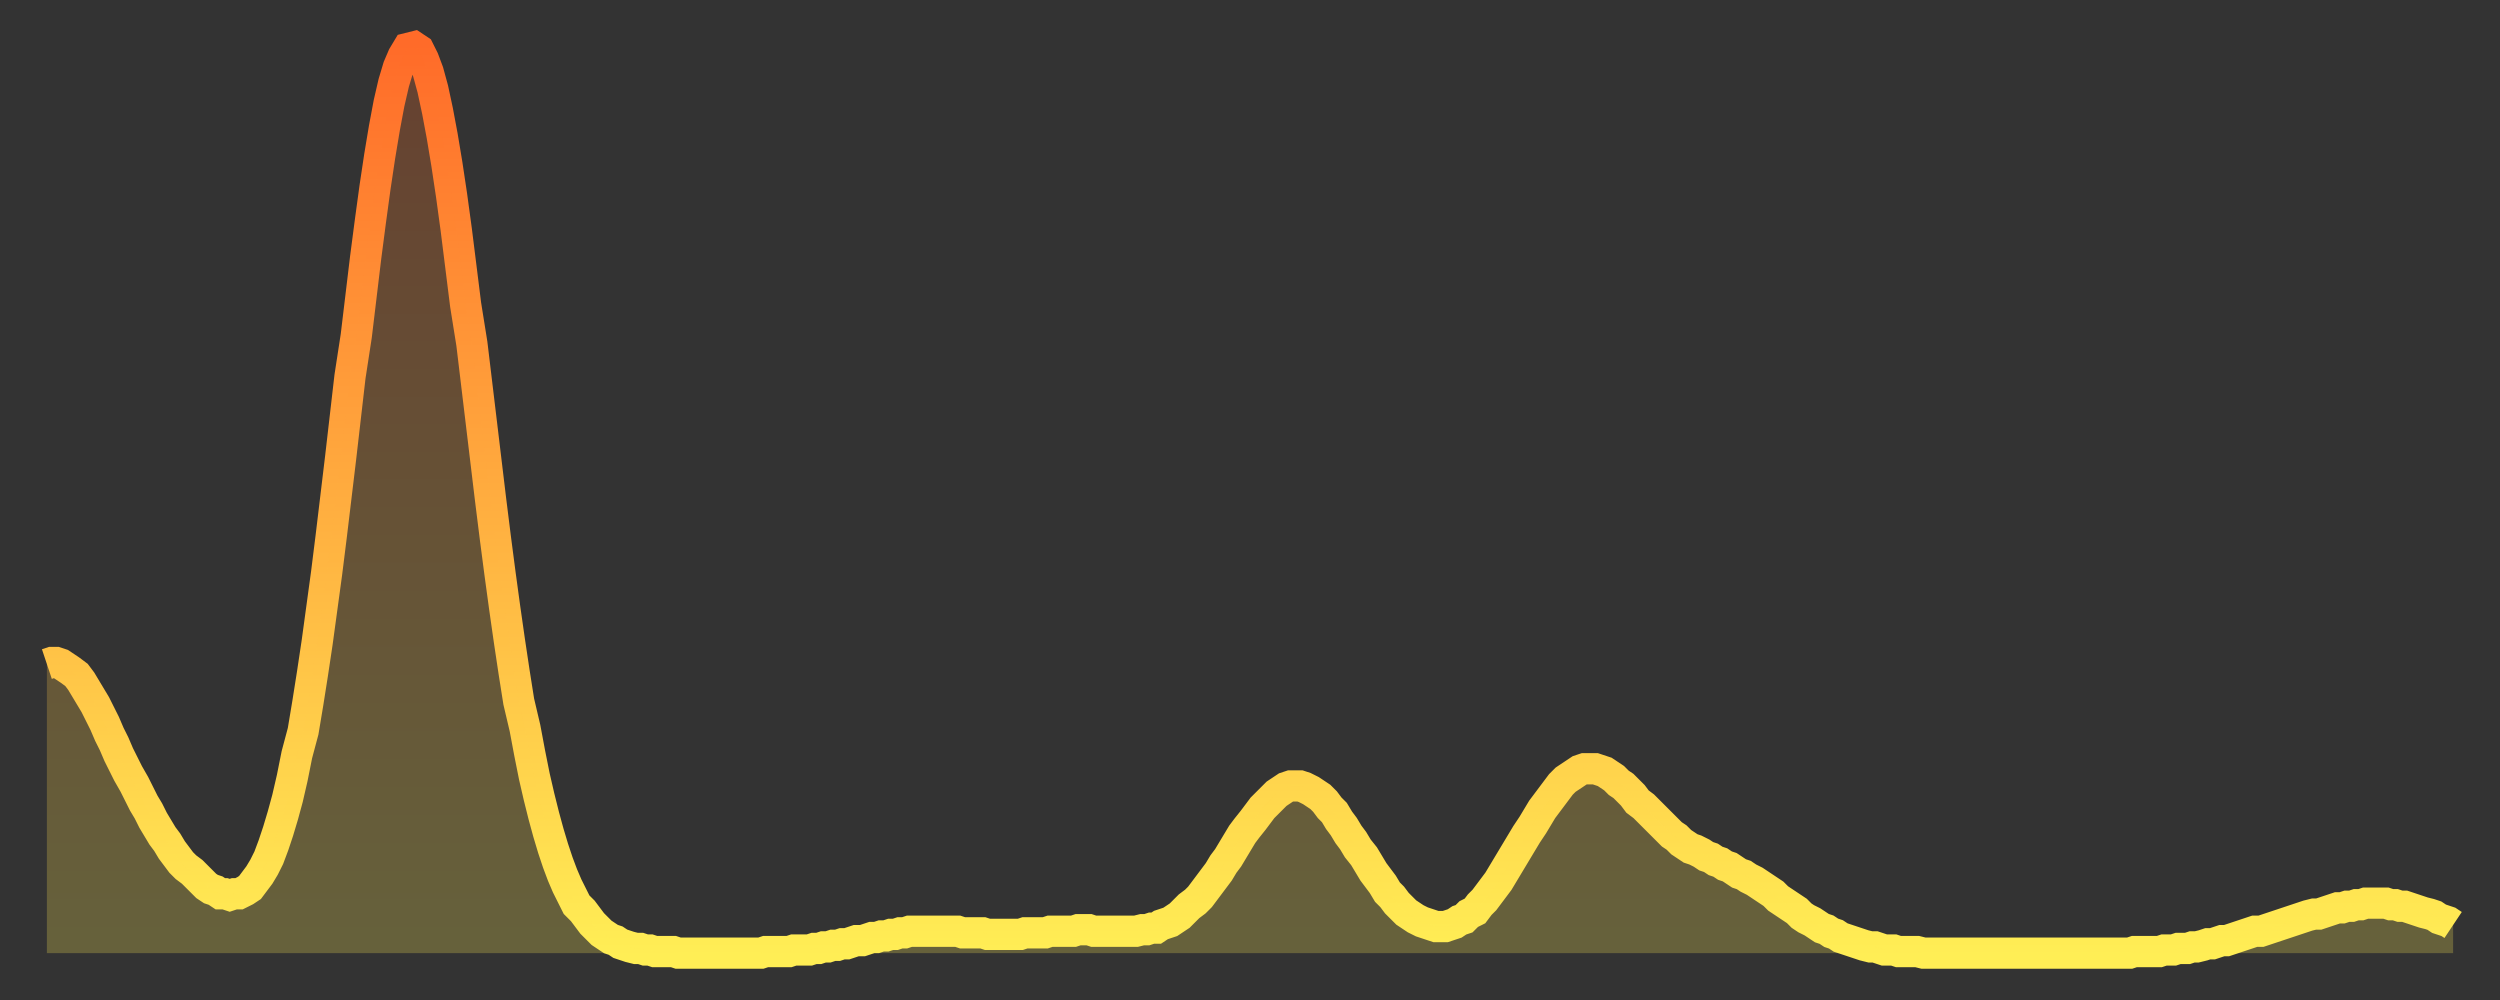 <?xml version="1.0" encoding="utf-8" ?>
<svg baseProfile="full" height="64" version="1.1" width="160" xmlns="http://www.w3.org/2000/svg" xmlns:ev="http://www.w3.org/2001/xml-events" xmlns:xlink="http://www.w3.org/1999/xlink"><rect width="100%" height="100%" fill="#333333" stroke="none"/><defs><linearGradient id="id406824" x1="0" x2="0" y1="0" y2="1"><stop offset="0%" stop-color="#ff6b29" /><stop offset="50%" stop-color="#ffad3f" /><stop offset="100%" stop-color="#ffee55" /></linearGradient></defs><g transform="translate(3,3)"><g><path d="M 0.0 39.5 0.3 39.4 0.6 39.4 0.9 39.5 1.2 39.7 1.5 39.9 1.9 40.2 2.2 40.6 2.5 41.1 2.8 41.6 3.1 42.1 3.4 42.7 3.7 43.3 4.0 44.0 4.3 44.6 4.6 45.3 4.9 45.9 5.2 46.5 5.6 47.2 5.9 47.8 6.2 48.4 6.5 48.9 6.8 49.5 7.1 50.0 7.4 50.5 7.7 50.9 8.0 51.4 8.3 51.8 8.6 52.2 8.9 52.5 9.3 52.8 9.6 53.1 9.9 53.4 10.2 53.7 10.5 53.9 10.8 54.0 11.1 54.2 11.4 54.2 11.7 54.3 12.0 54.2 12.3 54.2 12.7 54.0 13.0 53.8 13.3 53.4 13.6 53.0 13.9 52.5 14.2 51.9 14.5 51.1 14.8 50.2 15.1 49.2 15.4 48.1 15.7 46.8 16.0 45.3 16.4 43.8 16.7 42.0 17.0 40.1 17.3 38.1 17.6 35.9 17.9 33.7 18.2 31.3 18.5 28.8 18.8 26.3 19.1 23.7 19.4 21.1 19.8 18.5 20.1 16.0 20.4 13.5 20.7 11.2 21.0 9.0 21.3 7.0 21.6 5.2 21.9 3.6 22.2 2.3 22.5 1.3 22.8 0.6 23.1 0.1 23.5 0.0 23.8 0.2 24.1 0.8 24.4 1.6 24.7 2.7 25.0 4.1 25.3 5.7 25.6 7.5 25.9 9.5 26.2 11.7 26.5 14.1 26.8 16.5 27.2 19.0 27.5 21.5 27.8 24.0 28.1 26.5 28.4 29.0 28.7 31.4 29.0 33.7 29.3 35.9 29.6 38.0 29.9 40.0 30.2 41.9 30.6 43.6 30.9 45.2 31.2 46.7 31.5 48.0 31.8 49.2 32.1 50.3 32.4 51.3 32.7 52.2 33.0 53.0 33.3 53.7 33.6 54.3 33.9 54.9 34.3 55.3 34.6 55.7 34.9 56.1 35.2 56.4 35.5 56.7 35.8 56.9 36.1 57.1 36.4 57.2 36.7 57.4 37.0 57.5 37.3 57.6 37.7 57.7 38.0 57.7 38.3 57.8 38.6 57.8 38.9 57.9 39.2 57.9 39.5 57.9 39.8 57.9 40.1 57.9 40.4 58.0 40.7 58.0 41.0 58.0 41.4 58.0 41.7 58.0 42.0 58.0 42.3 58.0 42.6 58.0 42.9 58.0 43.2 58.0 43.5 58.0 43.8 58.0 44.1 58.0 44.4 58.0 44.7 58.0 45.1 58.0 45.4 58.0 45.7 58.0 46.0 57.9 46.3 57.9 46.6 57.9 46.9 57.9 47.2 57.9 47.5 57.9 47.8 57.8 48.1 57.8 48.5 57.8 48.8 57.8 49.1 57.7 49.4 57.7 49.7 57.6 50.0 57.6 50.3 57.5 50.6 57.5 50.9 57.4 51.2 57.4 51.5 57.3 51.8 57.2 52.2 57.2 52.5 57.1 52.8 57.0 53.1 57.0 53.4 56.9 53.7 56.9 54.0 56.8 54.3 56.8 54.6 56.7 54.9 56.7 55.2 56.6 55.6 56.6 55.9 56.6 56.2 56.6 56.5 56.6 56.8 56.6 57.1 56.6 57.4 56.6 57.7 56.6 58.0 56.6 58.3 56.6 58.6 56.7 58.9 56.7 59.3 56.7 59.6 56.7 59.9 56.7 60.2 56.8 60.5 56.8 60.8 56.8 61.1 56.8 61.4 56.8 61.7 56.8 62.0 56.8 62.3 56.8 62.6 56.7 63.0 56.7 63.3 56.7 63.6 56.7 63.9 56.7 64.2 56.6 64.5 56.6 64.8 56.6 65.1 56.6 65.4 56.6 65.7 56.6 66.0 56.5 66.4 56.5 66.7 56.5 67.0 56.6 67.3 56.6 67.6 56.6 67.9 56.6 68.2 56.6 68.5 56.6 68.8 56.6 69.1 56.6 69.4 56.6 69.7 56.6 70.1 56.5 70.4 56.5 70.7 56.4 71.0 56.4 71.3 56.2 71.6 56.1 71.9 56.0 72.2 55.8 72.5 55.6 72.8 55.3 73.1 55.0 73.5 54.7 73.8 54.4 74.1 54.0 74.4 53.6 74.7 53.2 75.0 52.8 75.3 52.3 75.6 51.9 75.9 51.4 76.2 50.9 76.5 50.4 76.8 50.0 77.2 49.5 77.5 49.1 77.8 48.7 78.1 48.4 78.4 48.1 78.7 47.8 79.0 47.6 79.3 47.4 79.6 47.3 79.9 47.3 80.2 47.3 80.5 47.4 80.9 47.6 81.2 47.8 81.5 48.0 81.8 48.3 82.1 48.7 82.4 49.0 82.7 49.5 83.0 49.9 83.3 50.4 83.6 50.8 83.9 51.3 84.3 51.8 84.6 52.3 84.9 52.8 85.2 53.2 85.5 53.6 85.8 54.1 86.1 54.4 86.4 54.8 86.7 55.1 87.0 55.4 87.3 55.6 87.6 55.8 88.0 56.0 88.3 56.1 88.6 56.2 88.9 56.3 89.2 56.3 89.5 56.3 89.8 56.2 90.1 56.1 90.4 55.9 90.7 55.8 91.0 55.5 91.4 55.3 91.7 54.9 92.0 54.6 92.3 54.2 92.6 53.8 92.9 53.4 93.2 52.9 93.5 52.4 93.8 51.9 94.1 51.4 94.4 50.9 94.7 50.4 95.1 49.8 95.4 49.3 95.7 48.8 96.0 48.4 96.3 48.0 96.6 47.6 96.9 47.2 97.2 46.9 97.5 46.7 97.8 46.5 98.1 46.3 98.4 46.2 98.8 46.2 99.1 46.2 99.4 46.3 99.7 46.4 100.0 46.6 100.3 46.8 100.6 47.1 100.9 47.3 101.2 47.6 101.5 47.9 101.8 48.3 102.2 48.6 102.5 48.9 102.8 49.2 103.1 49.5 103.4 49.8 103.7 50.1 104.0 50.4 104.3 50.6 104.6 50.9 104.9 51.1 105.2 51.3 105.5 51.4 105.9 51.6 106.2 51.8 106.5 51.9 106.8 52.1 107.1 52.2 107.4 52.4 107.7 52.5 108.0 52.7 108.3 52.9 108.6 53.0 108.9 53.2 109.3 53.4 109.6 53.6 109.9 53.8 110.2 54.0 110.5 54.2 110.8 54.5 111.1 54.7 111.4 54.9 111.7 55.1 112.0 55.3 112.3 55.6 112.6 55.8 113.0 56.0 113.3 56.2 113.6 56.4 113.9 56.5 114.2 56.7 114.5 56.8 114.8 57.0 115.1 57.1 115.4 57.2 115.7 57.3 116.0 57.4 116.3 57.5 116.7 57.6 117.0 57.6 117.3 57.7 117.6 57.8 117.9 57.8 118.2 57.8 118.5 57.9 118.8 57.9 119.1 57.9 119.4 57.9 119.7 57.9 120.1 58.0 120.4 58.0 120.7 58.0 121.0 58.0 121.3 58.0 121.6 58.0 121.9 58.0 122.2 58.0 122.5 58.0 122.8 58.0 123.1 58.0 123.4 58.0 123.8 58.0 124.1 58.0 124.4 58.0 124.7 58.0 125.0 58.0 125.3 58.0 125.6 58.0 125.9 58.0 126.2 58.0 126.5 58.0 126.8 58.0 127.2 58.0 127.5 58.0 127.8 58.0 128.1 58.0 128.4 58.0 128.7 58.0 129.0 58.0 129.3 58.0 129.6 58.0 129.9 58.0 130.2 58.0 130.5 58.0 130.9 58.0 131.2 58.0 131.5 58.0 131.8 58.0 132.1 58.0 132.4 58.0 132.7 58.0 133.0 58.0 133.3 58.0 133.6 57.9 133.9 57.9 134.2 57.9 134.6 57.9 134.9 57.9 135.2 57.9 135.5 57.8 135.8 57.8 136.1 57.8 136.4 57.7 136.7 57.7 137.0 57.7 137.3 57.6 137.6 57.6 138.0 57.5 138.3 57.4 138.6 57.4 138.9 57.3 139.2 57.2 139.5 57.2 139.8 57.1 140.1 57.0 140.4 56.9 140.7 56.8 141.0 56.7 141.3 56.6 141.7 56.6 142.0 56.5 142.3 56.4 142.6 56.3 142.9 56.2 143.2 56.1 143.5 56.0 143.8 55.9 144.1 55.8 144.4 55.7 144.7 55.6 145.1 55.5 145.4 55.5 145.7 55.4 146.0 55.3 146.3 55.2 146.6 55.1 146.9 55.1 147.2 55.0 147.5 55.0 147.8 54.9 148.1 54.9 148.4 54.8 148.8 54.8 149.1 54.8 149.4 54.8 149.7 54.8 150.0 54.9 150.3 54.9 150.6 55.0 150.9 55.0 151.2 55.1 151.5 55.2 151.8 55.3 152.1 55.4 152.5 55.5 152.8 55.6 153.1 55.8 153.4 55.9 153.7 56.0 154.0 56.2" fill="none" id="graph-curve" opacity="1" stroke="url(#id406824)" stroke-width="2" /><path d="M 0 58 L 0.0 39.5 0.3 39.4 0.6 39.4 0.9 39.5 1.2 39.7 1.5 39.9 1.9 40.2 2.2 40.6 2.5 41.1 2.8 41.6 3.1 42.1 3.4 42.7 3.7 43.3 4.0 44.0 4.3 44.6 4.6 45.3 4.9 45.9 5.2 46.5 5.6 47.2 5.9 47.8 6.2 48.4 6.5 48.9 6.8 49.5 7.1 50.0 7.4 50.5 7.7 50.9 8.0 51.4 8.3 51.8 8.6 52.2 8.9 52.5 9.3 52.8 9.6 53.1 9.9 53.4 10.2 53.7 10.5 53.9 10.8 54.0 11.1 54.2 11.4 54.2 11.7 54.3 12.0 54.2 12.3 54.2 12.7 54.0 13.0 53.8 13.3 53.4 13.6 53.0 13.9 52.5 14.2 51.9 14.5 51.1 14.8 50.2 15.1 49.2 15.4 48.1 15.7 46.8 16.0 45.3 16.4 43.8 16.7 42.0 17.0 40.1 17.3 38.1 17.6 35.9 17.9 33.7 18.2 31.3 18.5 28.8 18.8 26.3 19.1 23.7 19.4 21.1 19.8 18.5 20.1 16.0 20.4 13.5 20.7 11.2 21.0 9.0 21.3 7.0 21.6 5.2 21.9 3.6 22.2 2.3 22.5 1.3 22.8 0.6 23.1 0.1 23.5 0.0 23.8 0.2 24.1 0.8 24.4 1.6 24.7 2.7 25.0 4.1 25.3 5.7 25.6 7.5 25.9 9.5 26.2 11.7 26.5 14.1 26.8 16.5 27.2 19.0 27.5 21.5 27.8 24.0 28.1 26.5 28.4 29.0 28.7 31.4 29.0 33.7 29.3 35.9 29.6 38.0 29.9 40.0 30.2 41.9 30.6 43.6 30.9 45.2 31.2 46.7 31.5 48.0 31.8 49.2 32.1 50.3 32.4 51.3 32.7 52.2 33.0 53.0 33.3 53.7 33.6 54.3 33.9 54.9 34.3 55.3 34.6 55.7 34.9 56.1 35.2 56.4 35.5 56.7 35.8 56.9 36.1 57.1 36.4 57.2 36.7 57.4 37.0 57.5 37.3 57.6 37.7 57.7 38.0 57.7 38.3 57.8 38.6 57.8 38.9 57.9 39.2 57.9 39.5 57.9 39.8 57.9 40.1 57.9 40.4 58.0 40.7 58.0 41.0 58.0 41.4 58.0 41.7 58.0 42.0 58.0 42.3 58.0 42.6 58.0 42.9 58.0 43.2 58.0 43.5 58.0 43.8 58.0 44.1 58.0 44.4 58.0 44.7 58.0 45.1 58.0 45.4 58.0 45.7 58.0 46.0 57.9 46.3 57.9 46.6 57.9 46.9 57.9 47.2 57.9 47.5 57.9 47.8 57.8 48.1 57.8 48.5 57.8 48.8 57.8 49.1 57.7 49.4 57.7 49.7 57.6 50.0 57.6 50.3 57.5 50.6 57.5 50.9 57.4 51.2 57.4 51.5 57.3 51.8 57.2 52.2 57.2 52.5 57.1 52.8 57.0 53.1 57.0 53.4 56.9 53.7 56.9 54.0 56.8 54.3 56.8 54.6 56.7 54.9 56.7 55.2 56.6 55.6 56.6 55.9 56.6 56.2 56.6 56.5 56.6 56.8 56.6 57.1 56.6 57.4 56.6 57.7 56.6 58.0 56.6 58.3 56.6 58.6 56.7 58.9 56.7 59.3 56.7 59.6 56.7 59.9 56.7 60.2 56.8 60.5 56.8 60.8 56.8 61.1 56.8 61.4 56.8 61.7 56.8 62.0 56.8 62.3 56.8 62.6 56.7 63.0 56.7 63.3 56.7 63.6 56.7 63.9 56.7 64.2 56.6 64.5 56.6 64.8 56.6 65.1 56.6 65.4 56.6 65.7 56.6 66.0 56.5 66.4 56.5 66.7 56.5 67.0 56.6 67.3 56.6 67.6 56.6 67.9 56.6 68.2 56.6 68.5 56.6 68.8 56.6 69.1 56.6 69.4 56.6 69.7 56.6 70.1 56.5 70.4 56.5 70.7 56.4 71.0 56.4 71.3 56.2 71.6 56.1 71.9 56.0 72.2 55.8 72.5 55.6 72.8 55.3 73.1 55.0 73.5 54.7 73.8 54.4 74.1 54.0 74.4 53.6 74.7 53.2 75.0 52.8 75.3 52.3 75.6 51.9 75.9 51.4 76.2 50.9 76.5 50.4 76.8 50.0 77.2 49.5 77.5 49.1 77.8 48.7 78.1 48.4 78.4 48.1 78.7 47.8 79.0 47.6 79.3 47.4 79.6 47.3 79.9 47.3 80.2 47.3 80.5 47.4 80.9 47.6 81.2 47.8 81.5 48.0 81.8 48.3 82.1 48.7 82.4 49.0 82.7 49.5 83.0 49.9 83.3 50.4 83.6 50.8 83.9 51.3 84.3 51.8 84.6 52.3 84.9 52.8 85.2 53.2 85.5 53.6 85.8 54.1 86.1 54.4 86.4 54.8 86.7 55.1 87.0 55.4 87.3 55.6 87.6 55.8 88.0 56.0 88.3 56.1 88.6 56.2 88.9 56.3 89.2 56.3 89.5 56.3 89.8 56.2 90.1 56.1 90.4 55.9 90.7 55.8 91.0 55.5 91.4 55.3 91.7 54.9 92.0 54.6 92.3 54.2 92.6 53.8 92.9 53.4 93.2 52.9 93.5 52.4 93.8 51.9 94.1 51.4 94.4 50.9 94.7 50.4 95.1 49.8 95.4 49.3 95.7 48.8 96.0 48.4 96.3 48.0 96.6 47.6 96.9 47.2 97.2 46.9 97.5 46.7 97.8 46.5 98.1 46.3 98.4 46.2 98.8 46.2 99.1 46.2 99.4 46.3 99.7 46.4 100.0 46.6 100.3 46.8 100.6 47.1 100.9 47.3 101.2 47.6 101.5 47.9 101.8 48.3 102.2 48.6 102.5 48.9 102.8 49.2 103.1 49.5 103.4 49.8 103.7 50.1 104.0 50.4 104.3 50.6 104.6 50.9 104.9 51.1 105.2 51.3 105.5 51.4 105.9 51.6 106.2 51.8 106.5 51.9 106.8 52.1 107.1 52.2 107.4 52.4 107.7 52.5 108.0 52.7 108.3 52.9 108.6 53.0 108.9 53.2 109.3 53.4 109.6 53.6 109.9 53.8 110.2 54.0 110.5 54.2 110.8 54.5 111.1 54.7 111.4 54.9 111.7 55.1 112.0 55.3 112.3 55.6 112.6 55.8 113.0 56.0 113.3 56.2 113.6 56.4 113.9 56.5 114.2 56.7 114.5 56.8 114.8 57.0 115.1 57.1 115.4 57.2 115.7 57.3 116.0 57.4 116.3 57.5 116.7 57.6 117.0 57.6 117.3 57.7 117.6 57.8 117.9 57.8 118.2 57.8 118.5 57.9 118.8 57.9 119.1 57.9 119.4 57.9 119.7 57.9 120.1 58.0 120.4 58.0 120.7 58.0 121.0 58.0 121.3 58.0 121.6 58.0 121.9 58.0 122.2 58.0 122.5 58.0 122.8 58.0 123.1 58.0 123.4 58.0 123.8 58.0 124.1 58.0 124.4 58.0 124.7 58.0 125.0 58.0 125.3 58.0 125.6 58.0 125.9 58.0 126.2 58.0 126.5 58.0 126.8 58.0 127.2 58.0 127.5 58.0 127.8 58.0 128.1 58.0 128.4 58.0 128.7 58.0 129.0 58.0 129.3 58.0 129.6 58.0 129.9 58.0 130.2 58.0 130.5 58.0 130.9 58.0 131.2 58.0 131.5 58.0 131.8 58.0 132.1 58.0 132.4 58.0 132.7 58.0 133.0 58.0 133.3 58.0 133.6 57.9 133.9 57.9 134.2 57.9 134.6 57.9 134.9 57.9 135.2 57.9 135.5 57.8 135.8 57.8 136.1 57.8 136.4 57.7 136.7 57.7 137.0 57.7 137.3 57.6 137.6 57.6 138.0 57.5 138.3 57.4 138.6 57.4 138.9 57.3 139.2 57.2 139.5 57.2 139.8 57.1 140.1 57.0 140.4 56.9 140.7 56.8 141.0 56.7 141.3 56.6 141.7 56.6 142.0 56.5 142.3 56.4 142.6 56.3 142.9 56.2 143.2 56.1 143.5 56.0 143.8 55.9 144.1 55.8 144.4 55.7 144.7 55.6 145.1 55.5 145.4 55.5 145.7 55.4 146.0 55.3 146.3 55.2 146.6 55.1 146.9 55.1 147.2 55.0 147.5 55.0 147.8 54.9 148.1 54.9 148.4 54.8 148.8 54.8 149.1 54.8 149.4 54.8 149.7 54.8 150.0 54.9 150.3 54.9 150.6 55.0 150.9 55.0 151.2 55.1 151.5 55.2 151.8 55.3 152.1 55.4 152.5 55.5 152.8 55.6 153.1 55.8 153.4 55.9 153.7 56.0 154.0 56.2 154 58" fill="url(#id406824)" fill-opacity=".25" id="graph-shadow" /></g></g></svg>